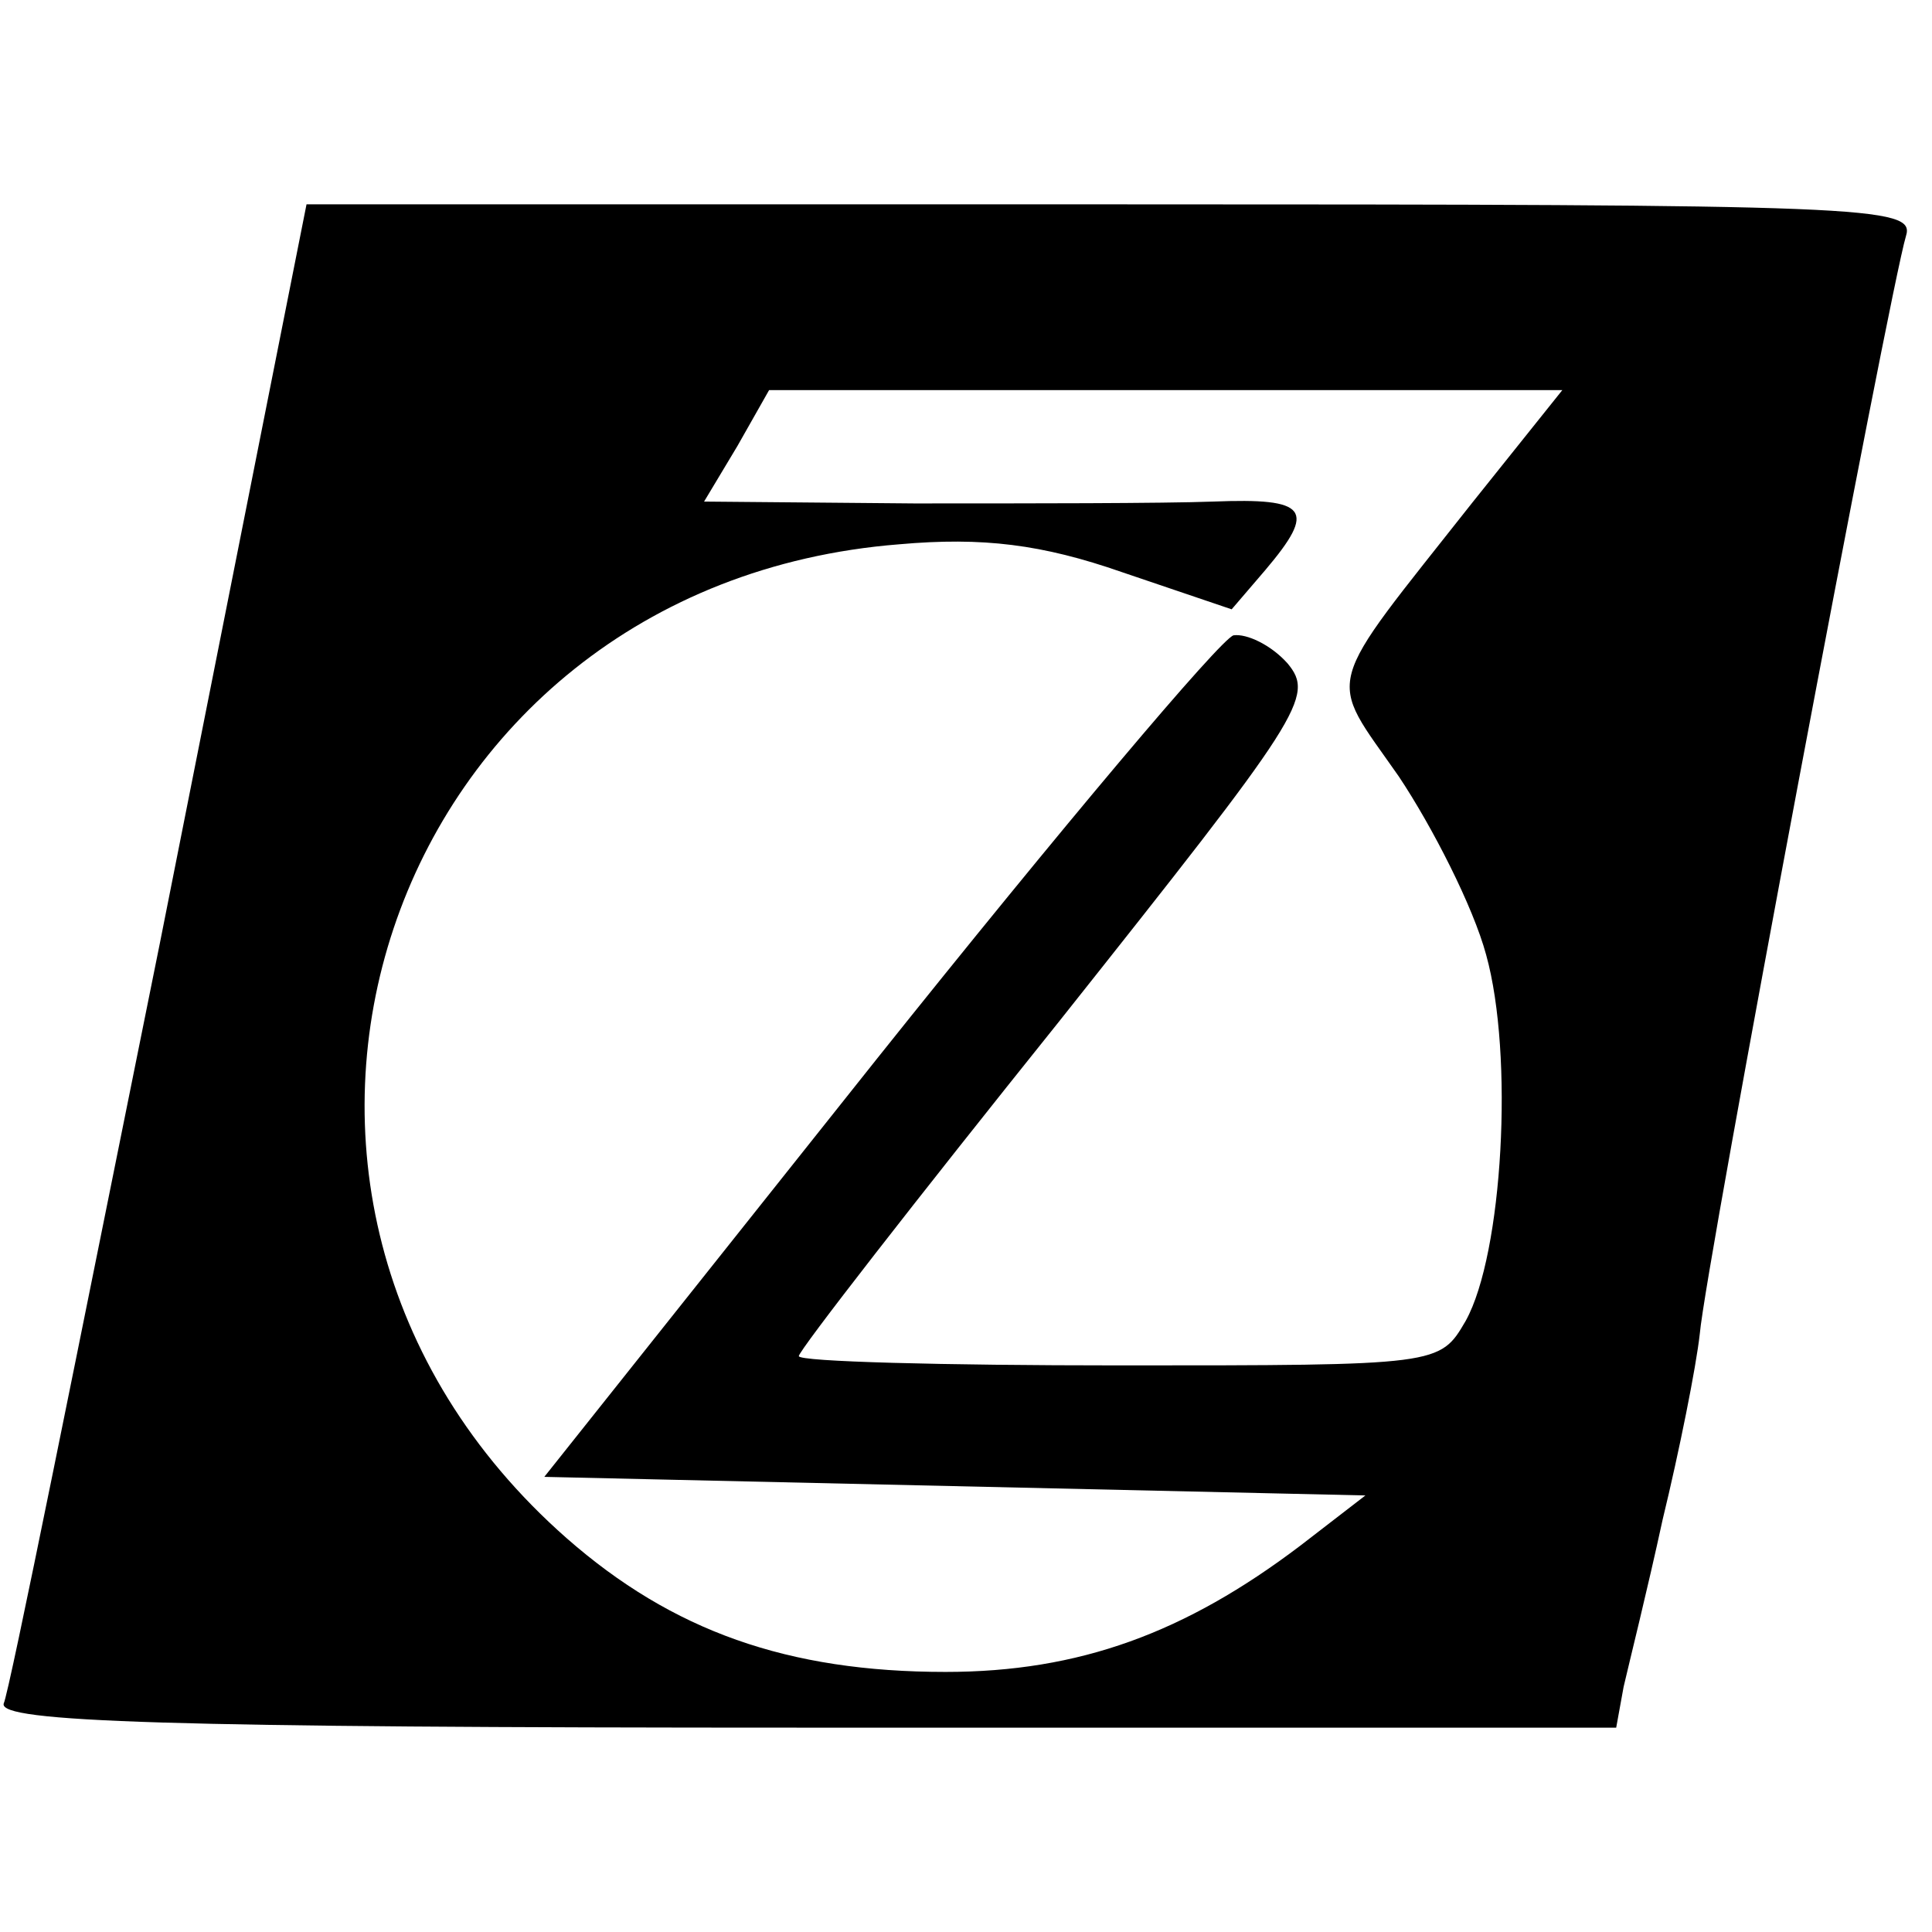 <?xml version="1.0" standalone="no"?>
<!DOCTYPE svg PUBLIC "-//W3C//DTD SVG 20010904//EN"
 "http://www.w3.org/TR/2001/REC-SVG-20010904/DTD/svg10.dtd">
<svg version="1.0" xmlns="http://www.w3.org/2000/svg"
 width="104pt" height="104pt" viewBox="0 0 104 104"
 preserveAspectRatio="xMidYMid meet">
<g transform="translate(0,104) scale(0.1,-0.1)"
fill="#000000" stroke="none">
<path d="M86 532 c-44 -218 -81 -403 -84 -409 -3 -10 87 -13 432 -13 l436 0 4
22 c3 13 13 53 21 90 9 37 18 82 20 100 3 36 102 561 111 591 5 16 -20 17
-428 17 l-433 0 -79 -398z m707 238 c-82 -104 -79 -92 -40 -148 18 -27 40 -70
47 -96 15 -54 9 -161 -11 -197 -14 -24 -14 -24 -187 -24 -94 0 -172 2 -172 5
0 3 63 84 140 180 131 165 138 175 123 193 -9 10 -22 16 -29 15 -7 -2 -93
-104 -192 -228 l-179 -225 221 -5 221 -5 -35 -27 c-62 -47 -119 -68 -191 -68
-85 0 -147 22 -204 72 -209 184 -99 513 179 535 45 4 77 0 120 -15 l59 -20 18
21 c28 33 23 39 -28 37 -27 -1 -99 -1 -161 -1 l-113 1 18 30 17 30 214 0 213
0 -48 -60z"/>
</g>
</svg>
